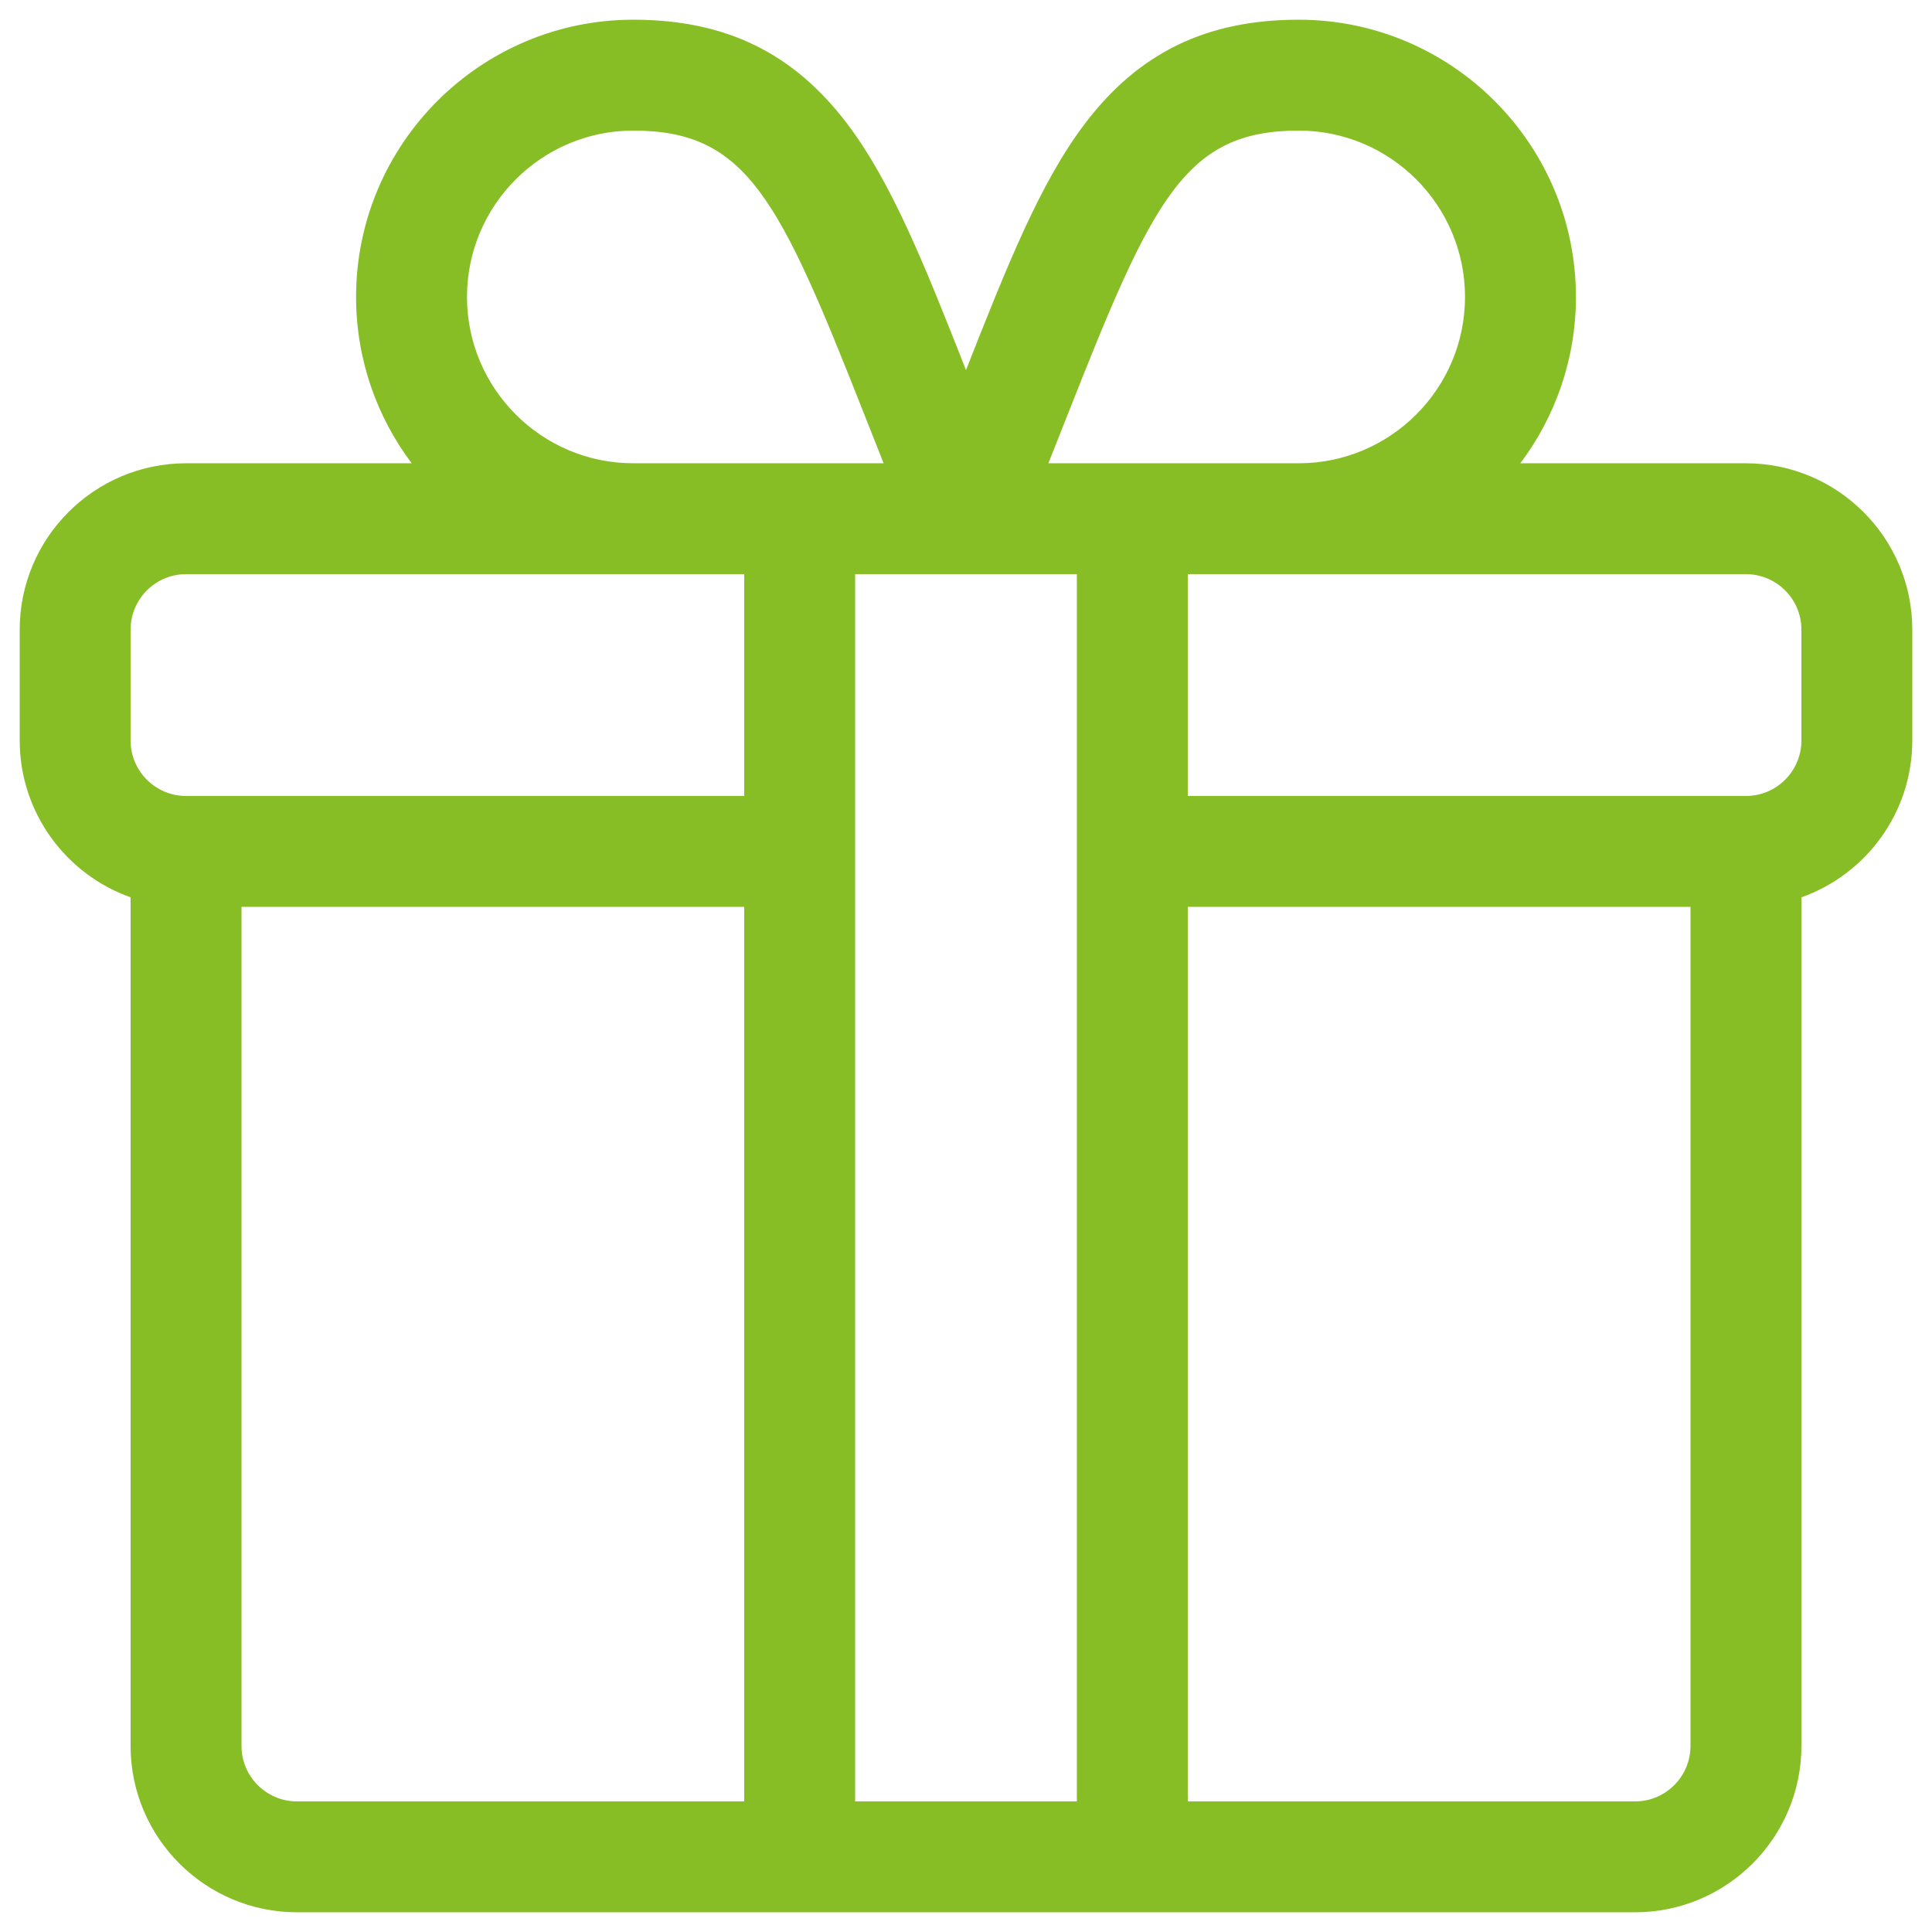 <svg xmlns="http://www.w3.org/2000/svg" width="49" height="49" viewBox="0 0 49 49">
  <path fill="#87BD25" d="M43.781,11.25 L38.059,11.25 C38.943,10.074 39.469,8.613 39.469,7.031 C39.469,3.154 36.315,0 32.438,0 C30.102,0 28.38,0.837 27.018,2.633 C25.878,4.136 25.045,6.235 24,8.886 C22.955,6.235 22.122,4.136 20.982,2.633 C19.62,0.837 17.898,0 15.562,0 C11.685,0 8.531,3.154 8.531,7.031 C8.531,8.613 9.057,10.074 9.941,11.25 L4.219,11.25 C1.893,11.25 0,13.143 0,15.469 L0,18.281 C0,20.115 1.176,21.678 2.812,22.258 L2.812,43.781 C2.812,46.107 4.705,48 7.031,48 L40.969,48 C43.295,48 45.188,46.107 45.188,43.781 L45.188,22.258 C46.824,21.678 48,20.115 48,18.281 L48,15.469 C48,13.143 46.107,11.25 43.781,11.25 Z M26.581,10.007 C28.736,4.541 29.555,2.812 32.438,2.812 C34.764,2.812 36.656,4.705 36.656,7.031 C36.656,9.357 34.764,11.25 32.438,11.25 L26.089,11.25 C26.262,10.817 26.426,10.401 26.581,10.007 Z M15.562,2.812 C18.445,2.812 19.264,4.541 21.419,10.007 C21.574,10.401 21.738,10.817 21.911,11.25 L15.562,11.25 C13.236,11.25 11.344,9.357 11.344,7.031 C11.344,4.705 13.236,2.812 15.562,2.812 Z M18.375,45.188 L7.031,45.188 C6.256,45.188 5.625,44.557 5.625,43.781 L5.625,22.5 L18.375,22.5 L18.375,45.188 Z M18.375,19.688 L4.219,19.688 C3.443,19.688 2.812,19.057 2.812,18.281 L2.812,15.469 C2.812,14.693 3.443,14.062 4.219,14.062 L18.375,14.062 L18.375,19.688 Z M26.812,45.188 L21.188,45.188 L21.188,14.062 C21.482,14.062 25.196,14.062 26.812,14.062 L26.812,45.188 Z M42.375,43.781 C42.375,44.557 41.744,45.188 40.969,45.188 L29.625,45.188 L29.625,22.5 L42.375,22.5 L42.375,43.781 Z M45.188,18.281 C45.188,19.057 44.557,19.688 43.781,19.688 L29.625,19.688 L29.625,14.062 L43.781,14.062 C44.557,14.062 45.188,14.693 45.188,15.469 L45.188,18.281 Z" transform="translate(.5 .5)"/>
</svg>
